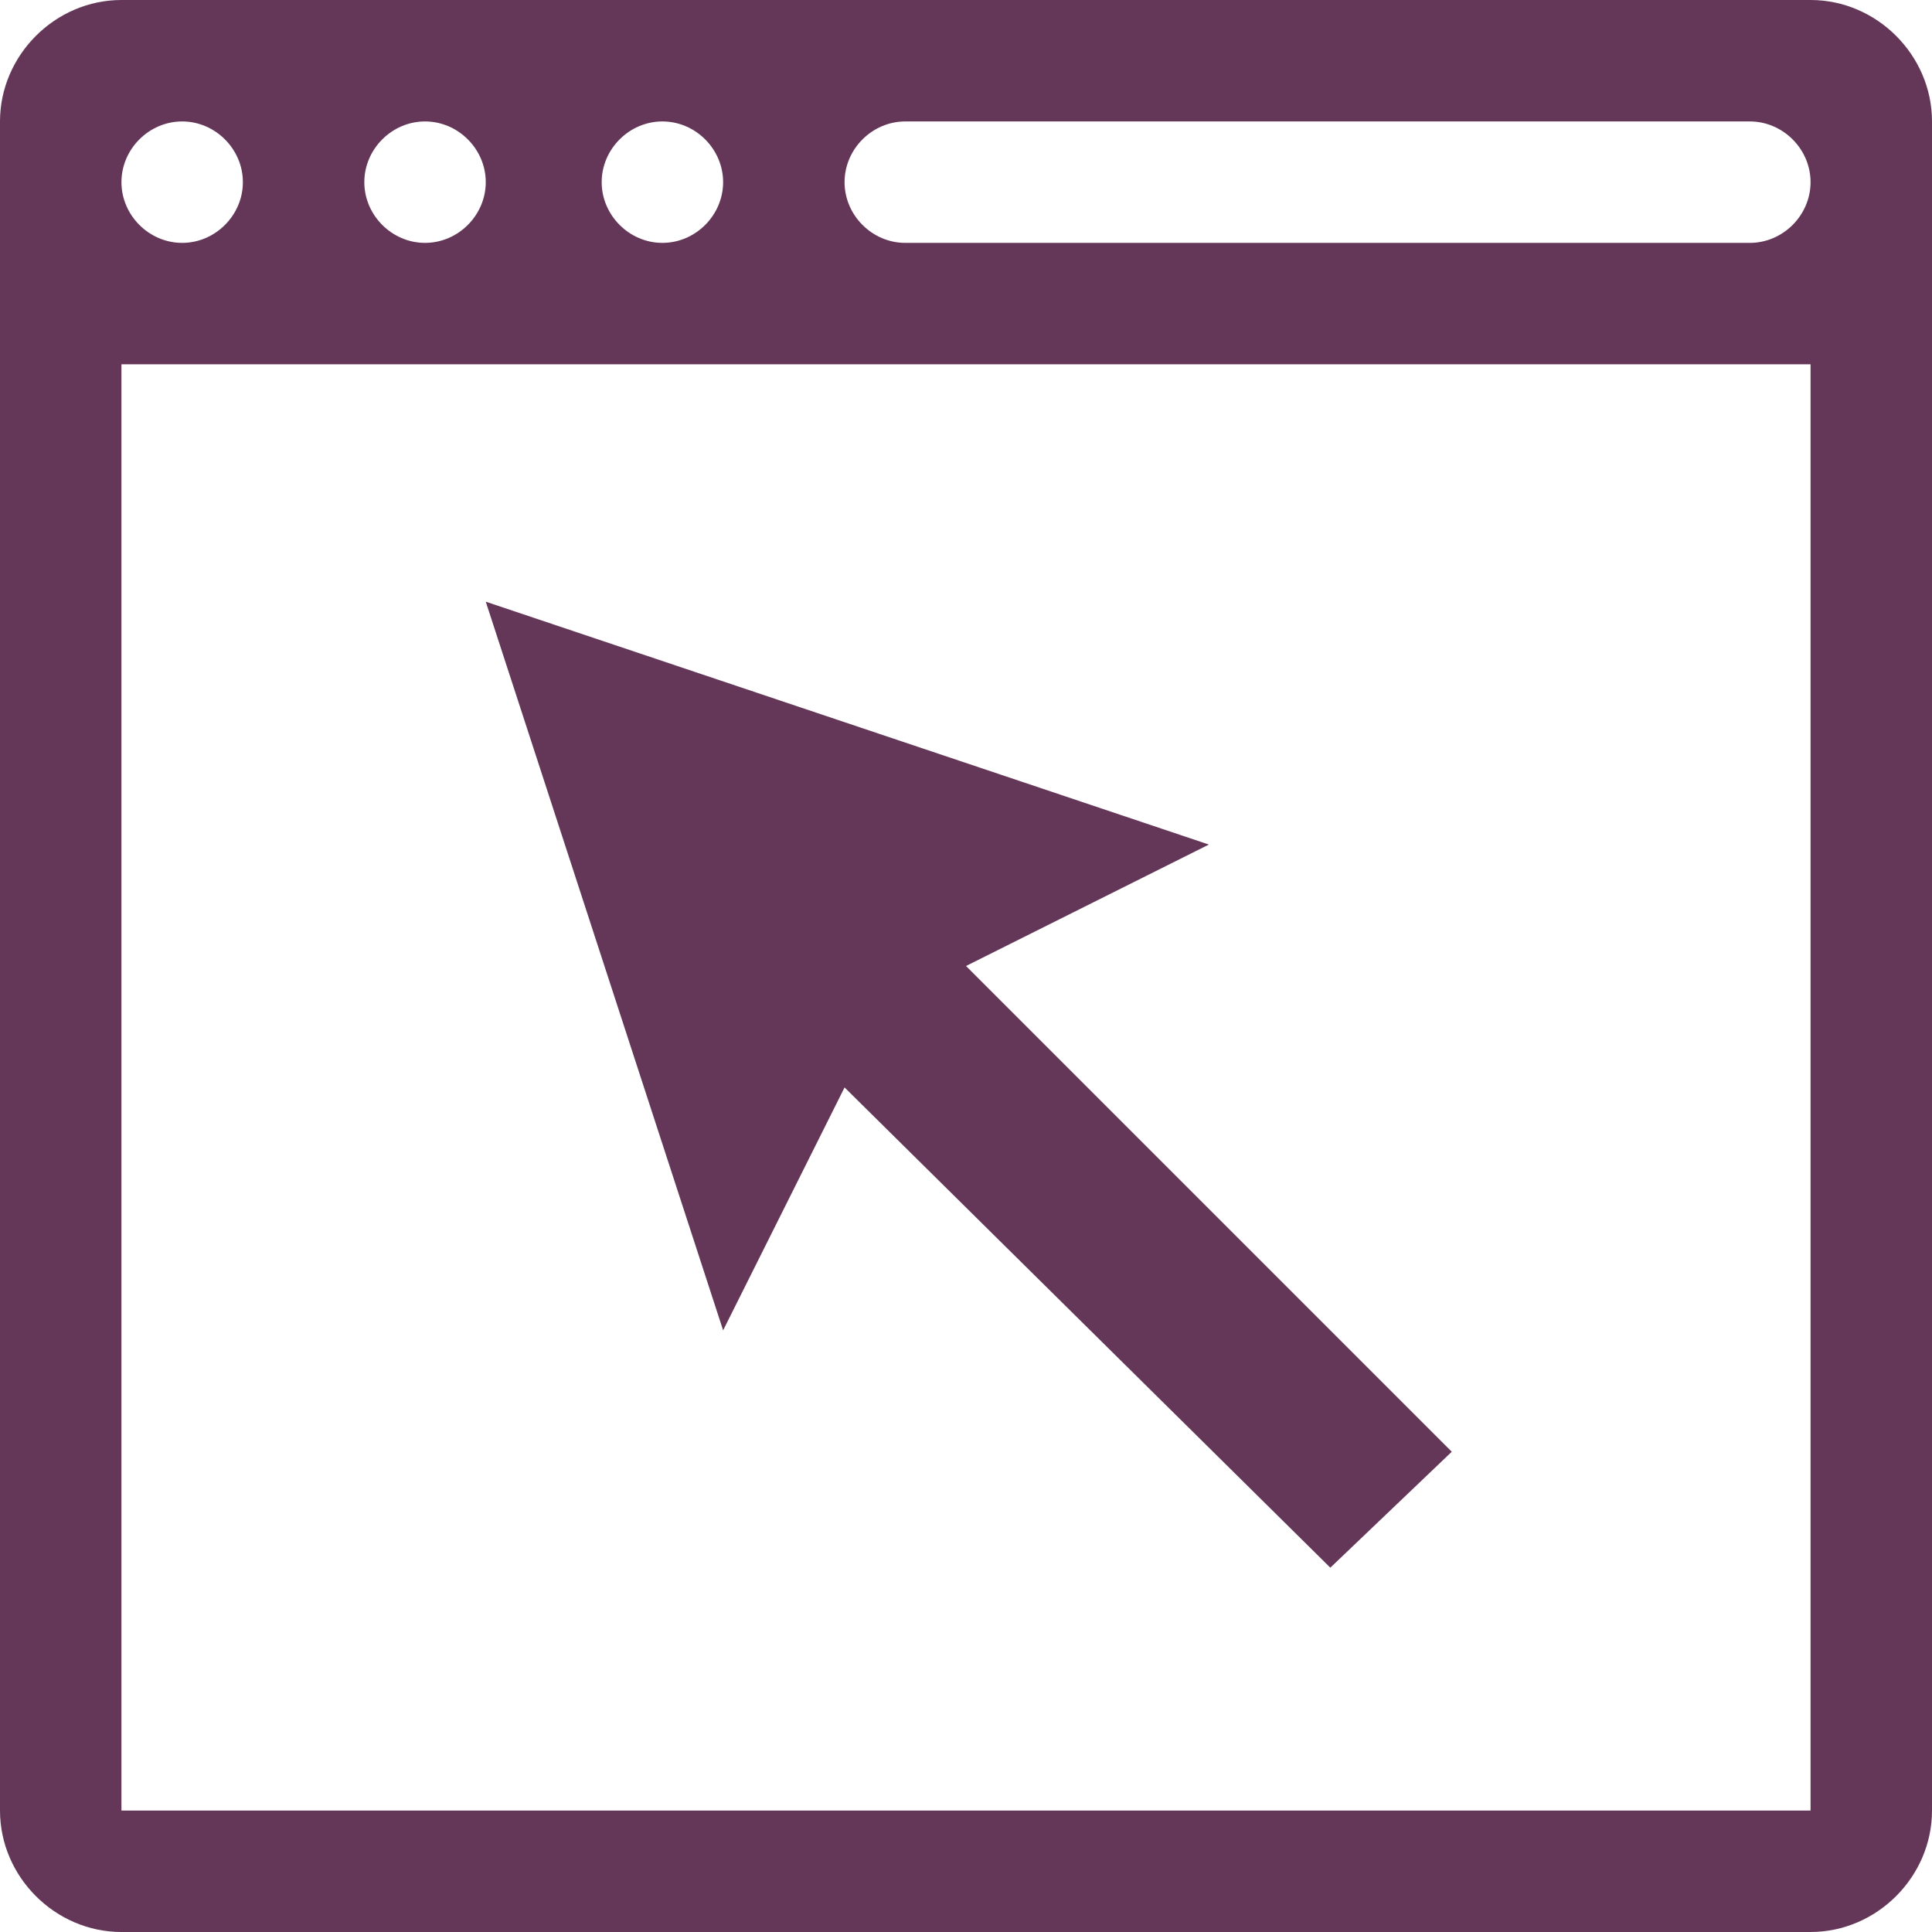 <svg version="1.1" id="Layer_1" xmlns="http://www.w3.org/2000/svg" x="0" y="0" width="35" height="35" xml:space="preserve"><style>.st0{fill:#643658}</style><path class="st0" d="M32.8 0H2.2C1 0 0 1 0 2.2v30.6C0 34 1 35 2.2 35h30.6c1.2 0 2.2-1 2.2-2.2V2.2C35 1 34 0 32.8 0zM12 2.2c.6 0 1.1.5 1.1 1.1s-.5 1.1-1.1 1.1c-.6 0-1.1-.5-1.1-1.1s.5-1.1 1.1-1.1zm-4.3 0c.6 0 1.1.5 1.1 1.1s-.5 1.1-1.1 1.1c-.6 0-1.1-.5-1.1-1.1s.5-1.1 1.1-1.1zm-4.4 0c.6 0 1.1.5 1.1 1.1s-.5 1.1-1.1 1.1c-.6 0-1.1-.5-1.1-1.1s.5-1.1 1.1-1.1zm29.5 30.6H2.2V6.6h30.6v26.2zM31.7 4.4H16.4c-.6 0-1.1-.5-1.1-1.1s.5-1.1 1.1-1.1h15.3c.6 0 1.1.5 1.1 1.1s-.5 1.1-1.1 1.1z"/><path class="st0" d="M26.3 26.3l-8.8-8.8 4.4-2.2-13.1-4.4 4.3 13.2 2.2-4.4 8.8 8.7z"/></svg>